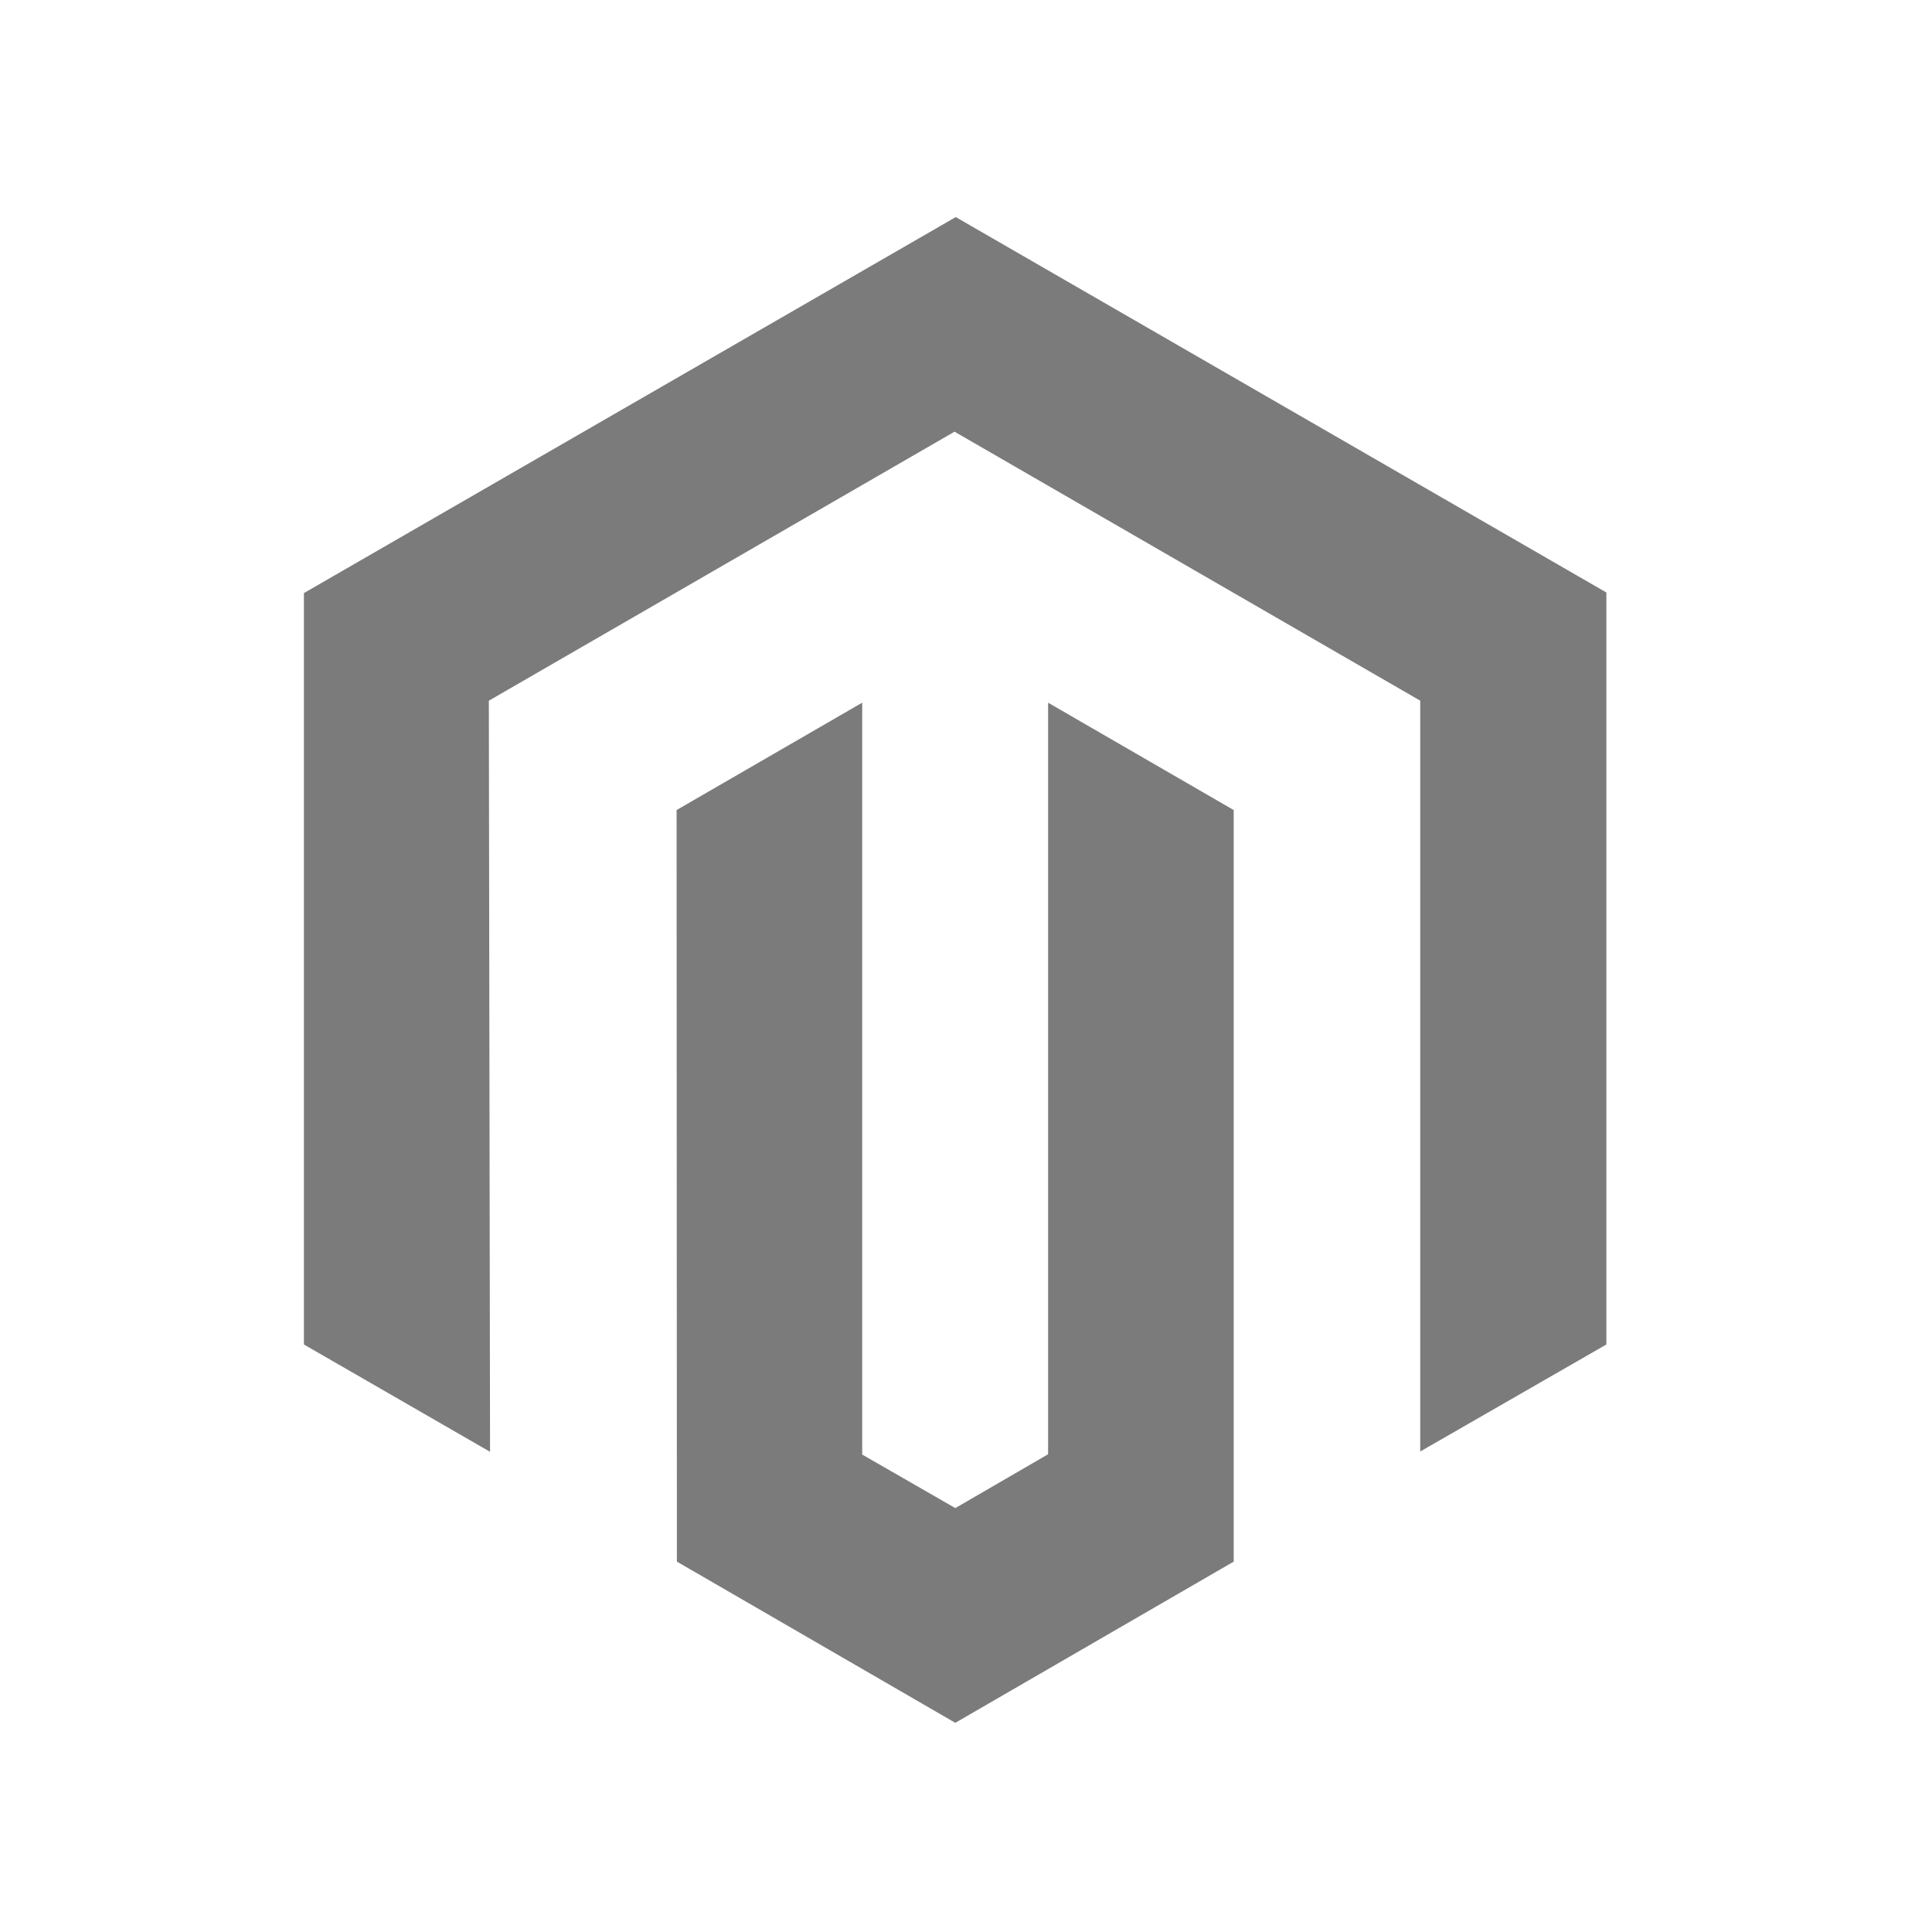 <svg xmlns="http://www.w3.org/2000/svg" width="89" height="89" viewBox="0 0 89 89" fill="none"><path d="m14 61.936 8.575 4.943-.056-34.6 21.453-12.393 21.453 12.392v34.587L74 61.935V27.294L44.028 10 14 27.321z" fill="#7B7B7B"/><path d="M39.718 67.006V32.37l-8.55 4.946.014 34.622 12.825 7.426 12.825-7.426V37.316l-8.55-4.946v34.622l-4.275 2.48z" fill="#7B7B7B"/></svg>